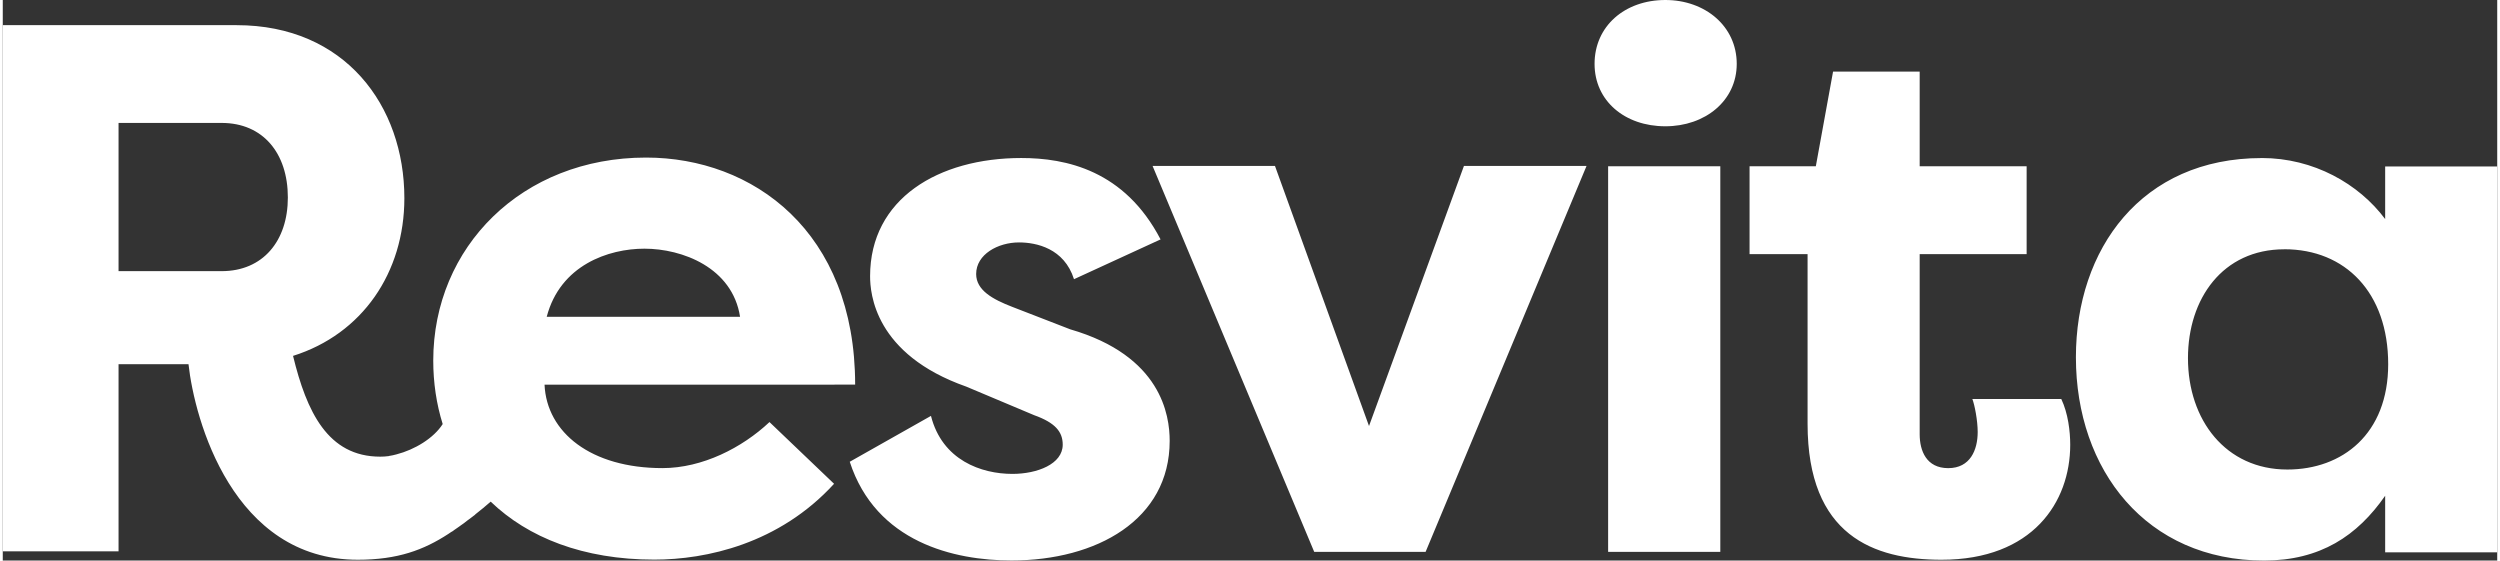 <svg xmlns="http://www.w3.org/2000/svg" xmlns:xlink="http://www.w3.org/1999/xlink" height="137" stroke="#000" stroke-linecap="square" stroke-miterlimit="10" viewBox="0 0 610.58 137.21" width="611"><rect x="0" y="0" width="610.58" height="137.21" fill="#333333" stroke="none"/><g><g fill="#fff" stroke="#fff"><path d="M558.47 61.02c-15.11 0-23.59 12.1-23.59 26.65 0 15.12 9.22 27.26 24.33 27.26 13.45 0 24.68-8.69 24.68-25.78 0-17.52-10.48-28.14-25.42-28.14Zm-401.4-.15c-8.82 0-20.61 4.02-23.93 16.68h47.33c-1.88-12.09-14.19-16.68-23.4-16.68ZM392.95 40.69h27.46v94.4H392.95Zm-111.51-.08H311.4l23.02 63.67 23.24-63.67h30.01l-39.4 94.48H321.01Zm271.48-1.93c12.71 0 23.76 6.29 30.23 14.94V40.75h27.43V135.2H583.15V121.35c-6.81 9.79-15.86 15.86-29.66 15.86-28.74 0-46.04-22.11-46.04-49.76 0-26.48 16.03-48.76 45.48-48.76Zm-303.6 0c10.88 0 25.26 2.97 34.08 19.92l-21.19 9.74c-2.4-7.56-9.22-9-13.46-9-5.16 0-10.49 2.93-10.49 7.73 0 3.98 4.06 6.2 8.83 8.04l14.2 5.5c22.29 6.47 24.34 21.01 24.34 27.31 0 19.31-17.87 29.27-38.72 29.27-13.98 0-33.17-4.41-39.59-24.16l19.88-11.23c2.75 10.88 12.37 14.2 19.93 14.2 6.07 0 12.32-2.4 12.32-7.16 0-3.15-1.84-5.37-6.99-7.21l-16.61-6.99c-22.46-7.91-23.55-22.85-23.55-27.04 0-18.96 16.74-28.92 37.01-28.92ZM28.34 30.09V66.37H53.58c10.09 0 16.2-7.38 16.2-18.03 0-10.87-6.11-18.25-16.2-18.25ZM448.01 17.52h21.2V40.69h26.18V62.2H469.21V106.3c0 4.06 1.66 8.29 6.99 8.29 5.38 0 7.21-4.45 7.21-8.86 0-2.75-.74-6.63-1.31-8.07h21.77c1.66 3.49 2.19 7.9 2.19 11.21 0 14.01-9.18 28.14-31.51 28.14-16.57 0-32.78-5.89-32.78-33.29V62.2h-14.2V40.69h16.22ZM0 6.16H57.25c26.5 0 41.05 19.69 41.05 42.35 0 18.21-10.3 33.27-27.25 38.6 3.32 13.62 8.47 24.67 21.35 24.67.65 0 1.35-.04 2.01-.13.04 0 .09 0 .13-.04.61-.09 1.22-.22 1.83-.39 4.45-1.14 9.13-3.97 11.31-7.42-1.53-4.89-2.31-10.13-2.31-15.54 0-27.77 21.7-49.69 52.09-49.69 26.11 0 51.18 18.03 51.18 55.58H132.61c.52 11.75 11.4 20.43 28.86 20.43 9.78 0 19.52-4.98 26.2-11.27l15.81 15.11c-13.45 14.71-31.31 18.56-44.01 18.56-17.42 0-30.91-5.41-40.04-14.19-1.18 1.05-2.49 2.1-3.8 3.14v.04l-1.09.83c-.13.09-.26.17-.35.26-.17.13-.35.26-.48.35-.26.22-.57.44-.83.65-.22.17-.48.35-.74.52-.17.13-.31.22-.48.35-.35.26-.74.52-1.14.79-.26.22-.52.39-.79.52-.17.13-.35.22-.52.35-.04.04-.09.04-.13.09-6.03 3.93-12.4 6.33-22.18 6.33-30.57 0-39.95-34.23-41.44-47.86H28.34v45.8H0ZM406.96 0c9.74 0 17.47 6.42 17.47 15.63 0 9.04-7.73 15.28-17.47 15.28-9.96 0-17.33-6.24-17.33-15.28C389.63 6.42 397.01 0 406.96 0Z" stroke="none"></path></g></g></svg>